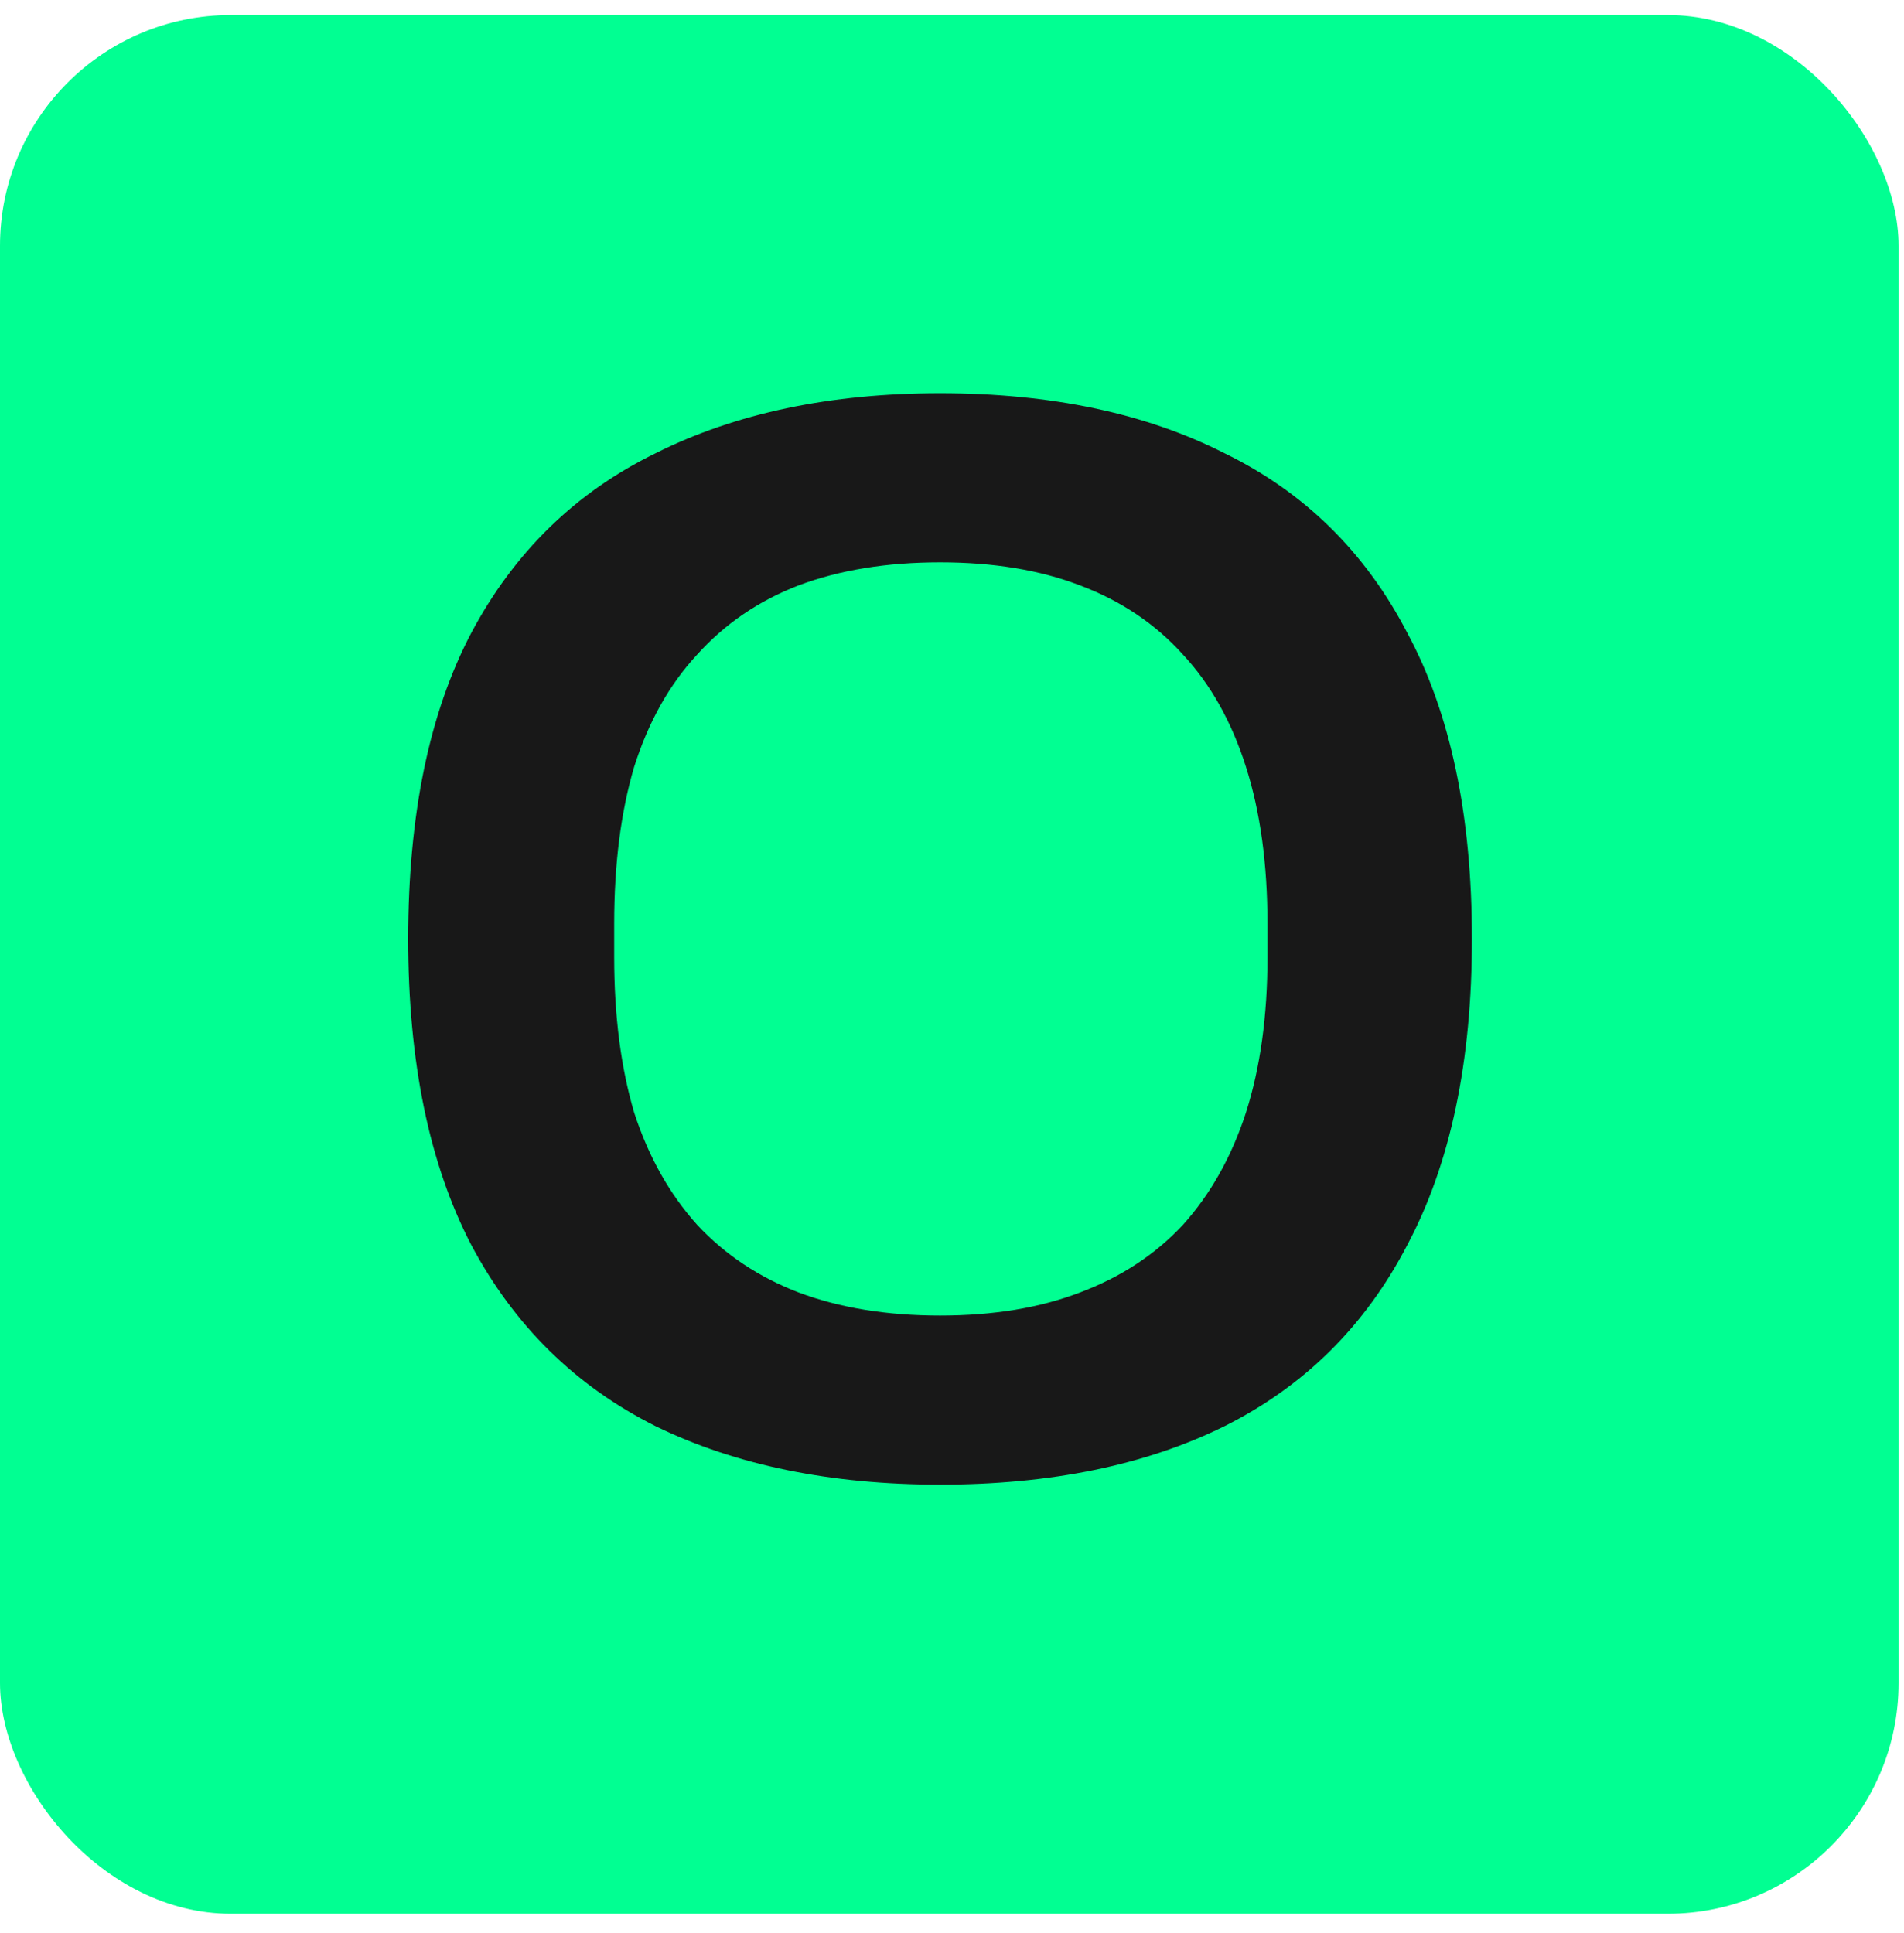 <svg xmlns="http://www.w3.org/2000/svg" width="66" height="67" viewBox="0 0 66 67" fill="none"><rect y="0.523" width="65.812" height="65.812" rx="8" fill="#01FF92"></rect><path d="M32.586 51.462C28.785 51.462 25.499 50.787 22.729 49.437C19.958 48.052 17.826 45.956 16.334 43.15C14.878 40.343 14.15 36.809 14.15 32.546C14.15 28.248 14.878 24.714 16.334 21.943C17.826 19.137 19.958 17.059 22.729 15.709C25.499 14.323 28.785 13.631 32.586 13.631C36.422 13.631 39.708 14.323 42.443 15.709C45.214 17.059 47.328 19.137 48.784 21.943C50.276 24.714 51.022 28.248 51.022 32.546C51.022 36.809 50.276 40.343 48.784 43.15C47.328 45.956 45.214 48.052 42.443 49.437C39.708 50.787 36.422 51.462 32.586 51.462ZM32.586 45.601C34.433 45.601 36.049 45.334 37.435 44.801C38.855 44.269 40.045 43.487 41.005 42.457C41.964 41.391 42.692 40.095 43.189 38.567C43.687 37.004 43.935 35.211 43.935 33.186V32.014C43.935 29.953 43.687 28.142 43.189 26.579C42.692 25.016 41.964 23.719 41.005 22.689C40.045 21.623 38.855 20.824 37.435 20.291C36.049 19.758 34.433 19.492 32.586 19.492C30.739 19.492 29.105 19.758 27.684 20.291C26.299 20.824 25.126 21.623 24.167 22.689C23.208 23.719 22.48 25.016 21.983 26.579C21.521 28.142 21.29 29.953 21.29 32.014V33.186C21.29 35.211 21.521 37.004 21.983 38.567C22.48 40.095 23.208 41.391 24.167 42.457C25.126 43.487 26.299 44.269 27.684 44.801C29.105 45.334 30.739 45.601 32.586 45.601Z" fill="#181818"></path></svg>